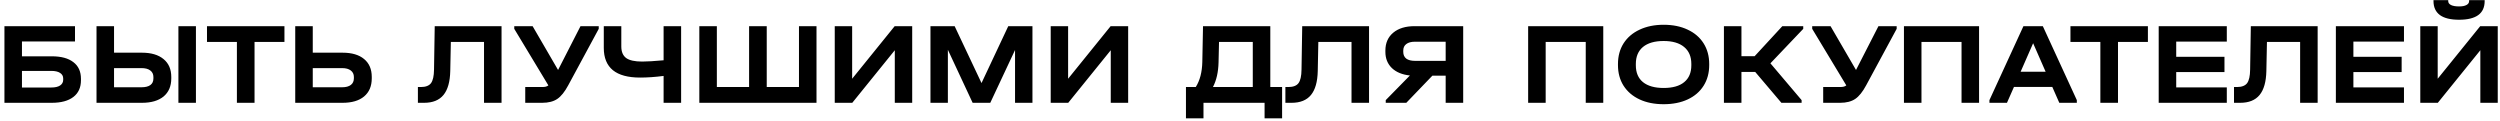 <?xml version="1.0" encoding="UTF-8"?> <svg xmlns="http://www.w3.org/2000/svg" width="535" height="26" viewBox="0 0 535 26" fill="none"> <path d="M16.05 5.6V8.875H4.7V12.05H11.075C13.092 12.05 14.633 12.467 15.7 13.3C16.783 14.117 17.325 15.308 17.325 16.875V17.175C17.325 18.725 16.783 19.917 15.7 20.75C14.617 21.583 13.075 22 11.075 22H0.95V5.6H16.05ZM11 18.725C11.8 18.725 12.417 18.583 12.85 18.3C13.3 18 13.525 17.592 13.525 17.075V16.8C13.525 16.283 13.3 15.883 12.85 15.6C12.417 15.317 11.8 15.175 11 15.175H4.7V18.725H11ZM24.404 5.6V11.275H30.379C32.362 11.275 33.904 11.733 35.004 12.65C36.104 13.55 36.654 14.825 36.654 16.475V16.775C36.654 18.442 36.104 19.733 35.004 20.65C33.904 21.55 32.362 22 30.379 22H20.654V5.6H24.404ZM41.929 5.6V22H38.179V5.6H41.929ZM30.279 18.675C31.112 18.675 31.746 18.517 32.179 18.2C32.612 17.883 32.829 17.417 32.829 16.8V16.475C32.829 15.875 32.604 15.408 32.154 15.075C31.721 14.742 31.096 14.575 30.279 14.575H24.404V18.675H30.279ZM44.296 8.975V5.6H60.871V8.975H54.471V22H50.696V8.975H44.296ZM66.931 5.6V11.275H73.306C75.29 11.275 76.823 11.725 77.906 12.625C79.006 13.525 79.556 14.8 79.556 16.45V16.775C79.556 18.442 79.006 19.733 77.906 20.65C76.823 21.55 75.29 22 73.306 22H63.181V5.6H66.931ZM73.206 18.675C74.023 18.675 74.648 18.508 75.081 18.175C75.515 17.842 75.731 17.367 75.731 16.75V16.475C75.731 15.875 75.506 15.408 75.056 15.075C74.623 14.742 74.006 14.575 73.206 14.575H66.931V18.675H73.206ZM107.33 22H103.58V8.975H96.48L96.355 15.2C96.305 17.5 95.821 19.208 94.905 20.325C93.988 21.442 92.605 22 90.755 22H89.43V18.625H90.055C91.088 18.625 91.813 18.35 92.23 17.8C92.646 17.25 92.863 16.283 92.88 14.9L93.03 5.6H107.33V22ZM128.128 5.6V6.175L121.603 18.25C120.853 19.65 120.07 20.625 119.253 21.175C118.437 21.725 117.362 22 116.028 22H112.403V18.625H115.978C116.312 18.625 116.578 18.6 116.778 18.55C116.995 18.5 117.187 18.408 117.353 18.275L110.053 6.175V5.6H113.978L119.428 14.975L124.228 5.6H128.128ZM145.76 5.6V22H142.01V16.25C140.194 16.483 138.519 16.6 136.985 16.6C134.402 16.6 132.46 16.075 131.16 15.025C129.86 13.958 129.21 12.367 129.21 10.25V5.6H132.96V9.95C132.96 11.083 133.31 11.908 134.01 12.425C134.71 12.925 135.852 13.175 137.435 13.175C138.469 13.175 139.994 13.083 142.01 12.9V5.6H145.76ZM153.406 5.6V18.625H160.306V5.6H164.081V18.625H170.981V5.6H174.731V22H149.656V5.6H153.406ZM182.361 5.6V16.85L191.461 5.6H195.211V22H191.486V10.75L182.386 22H178.636V5.6H182.361ZM220.944 22H217.219V10.7L211.919 22H208.144L202.844 10.65V22H199.119V5.6H204.294L210.044 17.775L215.769 5.6H220.944V22ZM228.576 5.6V16.85L237.676 5.6H241.426V22H237.701V10.75L228.601 22H224.851V5.6H228.576ZM274.37 18.625V25.325H270.62V22H257.545V25.325H253.795V18.625H255.895C256.778 17.225 257.245 15.442 257.295 13.275L257.445 5.6H271.845V18.625H274.37ZM260.77 13.35C260.72 15.433 260.32 17.192 259.57 18.625H268.095V8.975H260.87L260.77 13.35ZM292.974 22H289.224V8.975H282.124L281.999 15.2C281.949 17.5 281.466 19.208 280.549 20.325C279.633 21.442 278.249 22 276.399 22H275.074V18.625H275.699C276.733 18.625 277.458 18.35 277.874 17.8C278.291 17.25 278.508 16.283 278.524 14.9L278.674 5.6H292.974V22ZM313.123 5.6V22H309.373V16.2H306.523L300.948 22H296.548V21.425L301.723 16.15C300.09 15.983 298.806 15.458 297.873 14.575C296.94 13.675 296.473 12.517 296.473 11.1V10.825C296.473 9.208 297.031 7.933 298.148 7C299.265 6.067 300.79 5.6 302.723 5.6H313.123ZM309.373 8.925H302.823C302.006 8.925 301.381 9.092 300.948 9.425C300.515 9.742 300.298 10.208 300.298 10.825V11.1C300.298 11.733 300.515 12.217 300.948 12.55C301.381 12.867 302.006 13.025 302.823 13.025H309.373V8.925ZM343.099 5.6V22H339.349V8.975H330.774V22H327.024V5.6H343.099ZM356.02 22.3C354.053 22.3 352.337 21.958 350.87 21.275C349.403 20.592 348.262 19.617 347.445 18.35C346.645 17.083 346.245 15.608 346.245 13.925V13.7C346.245 12.017 346.645 10.542 347.445 9.275C348.262 8.008 349.403 7.033 350.87 6.35C352.353 5.65 354.07 5.3 356.02 5.3C357.987 5.3 359.703 5.65 361.17 6.35C362.637 7.033 363.77 8.008 364.57 9.275C365.37 10.542 365.77 12.017 365.77 13.7V13.925C365.77 15.608 365.37 17.083 364.57 18.35C363.77 19.617 362.637 20.592 361.17 21.275C359.703 21.958 357.987 22.3 356.02 22.3ZM356.02 18.825C357.953 18.825 359.42 18.408 360.42 17.575C361.437 16.742 361.945 15.542 361.945 13.975V13.675C361.945 12.108 361.428 10.9 360.395 10.05C359.378 9.2 357.92 8.775 356.02 8.775C354.103 8.775 352.628 9.2 351.595 10.05C350.578 10.9 350.07 12.108 350.07 13.675V13.975C350.07 15.542 350.578 16.742 351.595 17.575C352.628 18.408 354.103 18.825 356.02 18.825ZM385.894 6.175L378.869 13.55L385.544 21.425V22H381.219L375.619 15.4H372.669V22H368.919V5.6H372.669V12.025H375.494L381.419 5.6H385.894V6.175ZM405.887 5.6V6.175L399.362 18.25C398.612 19.65 397.829 20.625 397.012 21.175C396.195 21.725 395.12 22 393.787 22H390.162V18.625H393.737C394.07 18.625 394.337 18.6 394.537 18.55C394.754 18.5 394.945 18.408 395.112 18.275L387.812 6.175V5.6H391.737L397.187 14.975L401.987 5.6H405.887ZM423.519 5.6V22H419.769V8.975H411.194V22H407.444V5.6H423.519ZM444.44 21.425V22H440.69L439.19 18.6H430.99L429.49 22H425.74V21.425L433.015 5.6H437.165L444.44 21.425ZM437.765 15.35L435.09 9.25L432.415 15.35H437.765ZM443.076 8.975V5.6H459.651V8.975H453.251V22H449.476V8.975H443.076ZM476.536 5.6V8.9H465.711V12.15H476.036V15.425H465.711V18.7H476.536V22H461.961V5.6H476.536ZM495.977 22H492.227V8.975H485.127L485.002 15.2C484.952 17.5 484.469 19.208 483.552 20.325C482.635 21.442 481.252 22 479.402 22H478.077V18.625H478.702C479.735 18.625 480.46 18.35 480.877 17.8C481.294 17.25 481.51 16.283 481.527 14.9L481.677 5.6H495.977V22ZM514.451 5.6V8.9H503.626V12.15H513.951V15.425H503.626V18.7H514.451V22H499.876V5.6H514.451ZM521.667 5.6V16.85L530.767 5.6H534.517V22H530.792V10.75L521.692 22H517.942V5.6H521.667ZM526.242 4.225C524.426 4.225 523.059 3.892 522.142 3.225C521.226 2.542 520.767 1.542 520.767 0.225V0.025H523.917V0.225C523.917 0.592 524.117 0.875 524.517 1.075C524.917 1.275 525.492 1.375 526.242 1.375C526.926 1.375 527.451 1.275 527.817 1.075C528.201 0.875 528.392 0.592 528.392 0.225V0.025H531.717V0.225C531.717 2.892 529.892 4.225 526.242 4.225Z" fill="black"></path> </svg> 